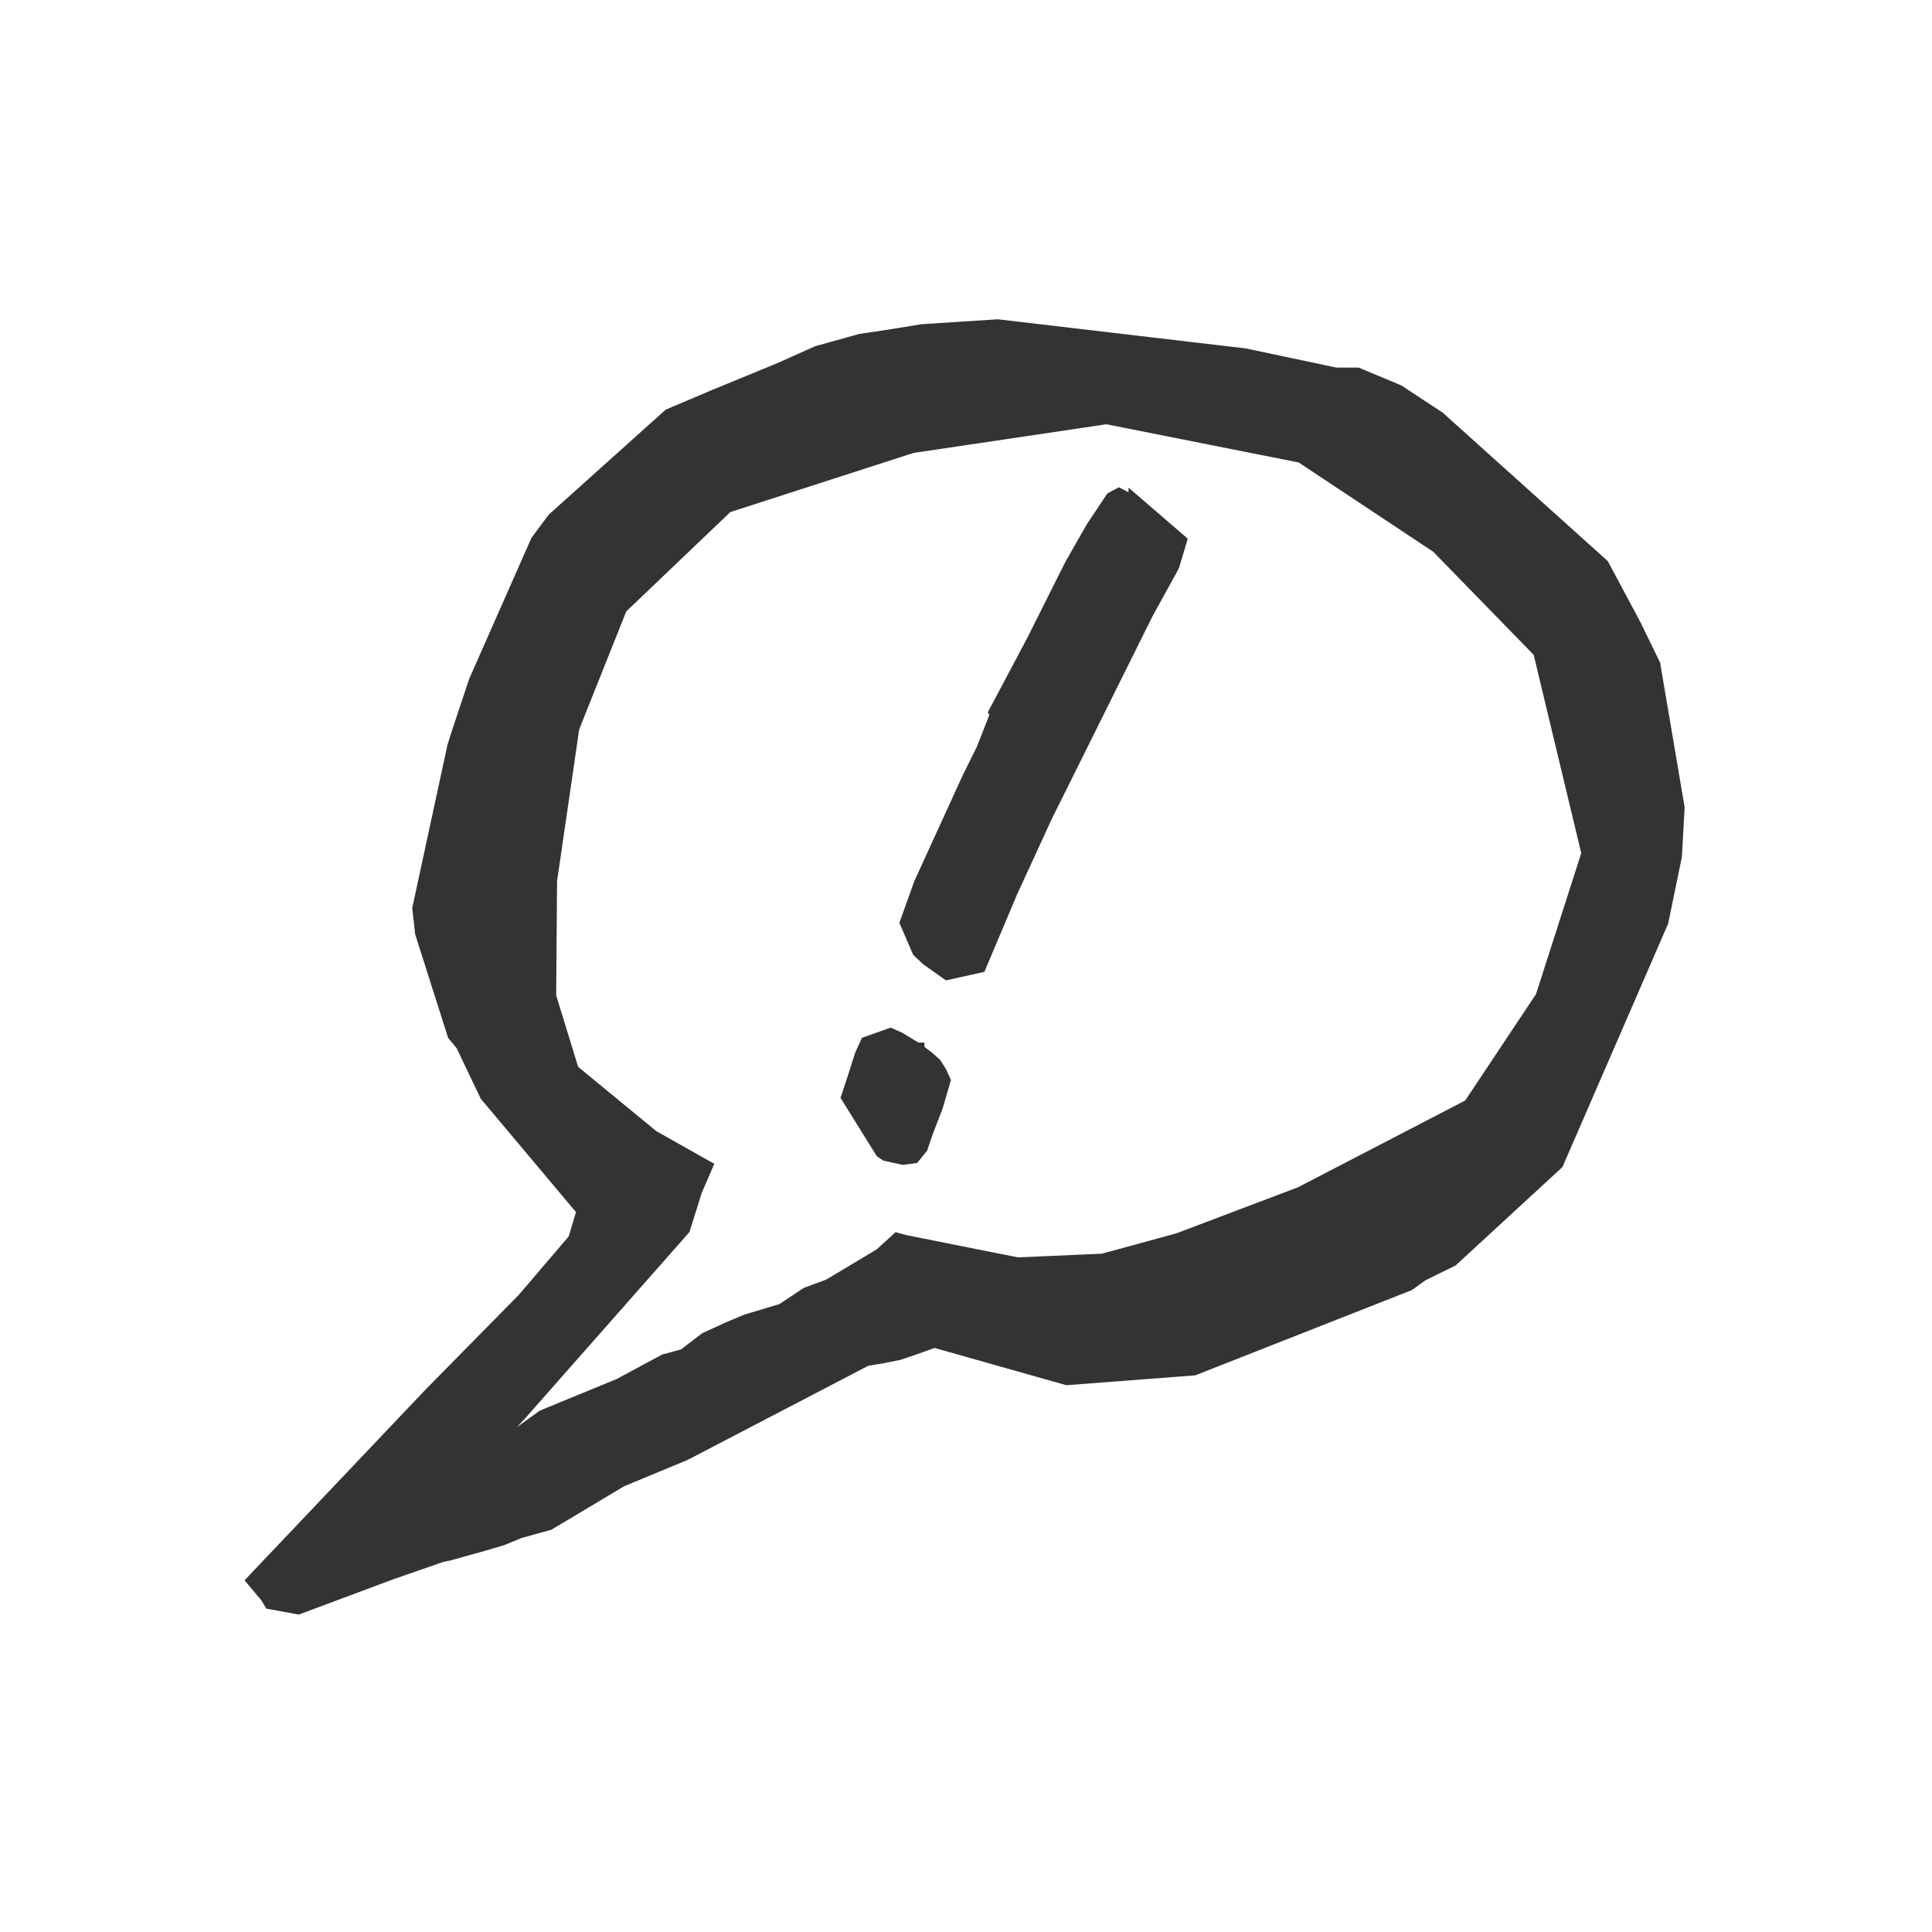 <?xml version="1.0" encoding="UTF-8"?>
<svg id="Layer_1" xmlns="http://www.w3.org/2000/svg" version="1.1" viewBox="0 0 1080 1080">
  <!-- Generator: Adobe Illustrator 29.2.1, SVG Export Plug-In . SVG Version: 2.1.0 Build 116)  -->
  <defs>
    <style>
      .st0 {
        stroke-miterlimit: 10;
      }

      .st0, .st1 {
        fill: #333;
        stroke: #333;
        stroke-width: 9.4px;
      }
    </style>
  </defs>
  <g id="Layer_11" data-name="Layer_1">
    <g>
      <path class="st0" d="M923.5,371.9l-10.5-21.6-18-33.7-91.4-82.2-22.5-14.8-22.5-9.4h-12l-51-10.8-137.9-16.2-42,2.7-16.5,2.7-18,2.7-24,6.7-21,9.4-36,14.8-25.5,10.8-64.5,57.9-9,12.1-34.5,78.1-9,27-3,9.4-19.5,90.3,1.5,13.5,18,56.6,4.5,5.4,13.5,28.3,54.5,64.9-5.1,17-28.7,33.6-52.1,52.9-98.3,103.6,6.9,8.2,1.9,3.2,14.8,2.7,51.4-19.2,28.8-10,3.7-.7,20.4-5.7,9.4-2.8,9.7-4,16.3-4.5,40.5-24.2,35.5-14.7,101.5-52.9,9-1.5,9.4-1.9,7.7-2.6,12.4-4.4,74.3,21,70.5-5.4,119.9-47.2,7.5-5.4,16.5-8.1,58.5-53.9,58.5-134.7,7.5-36.4,1.5-27-13.5-79.5h0ZM863.3,557.2l-41,61.6-94.8,49.2-68.4,25.9-27,7.4-15.5,4.2-47.9,2.1-63.2-12.6-3.6-1-9,8.2-28.9,17.3-12.6,4.7-4.5,3-9.2,6.1-20,6-9.1,3.8-13.6,6.2-12.1,9.3-11,3-25.3,13.6-42.6,17.5-13.5,9.8-10.5,6.1-18.1,11.2,28.1-30,75.5-85.6,15.7-17.8,6.7-21.3,5.4-12.5-29.1-16.4-18.6-15.3-26.5-21.8-12.9-42,.5-64.9,12.5-85.7,26.9-67.4,59.7-57,103.8-33.5,109-16.2,109.2,21.7,76.4,50.7,57.4,58.9,27.2,113.4-25.7,80.1h.2Z"/>
      <path class="st1" d="M512.2,587.6l6.1,4.7,3.6,3.2,2.8,4.4,1.9,4.2-4.2,14.3-5.6,14.5-2.7,8-3.9,4.8-5.4.7-9.1-2-2.1-1.4-18.6-29.9,2.8-8.4,4.7-14.7,2.8-6.1,12.4-4.4,4.3,1.9,10.1,6.1h.1ZM635.4,282.7l23.2,20-3.9,13-1.6,3-12.9,23.4-56.5,113.7-19.5,42.4-17.3,41-17.1,3.8-10.7-7.6-4.7-4.4-6.6-15.3,7.6-21.2,27.1-59.3,7.9-15.9,7.9-20.2-.7-1.1,20.6-38.8,21.5-42.9,11.8-20.7,10.8-16.2,3.2-1.7,9.8,5.1h.1Z"/>
    </g>
  </g>
</svg>